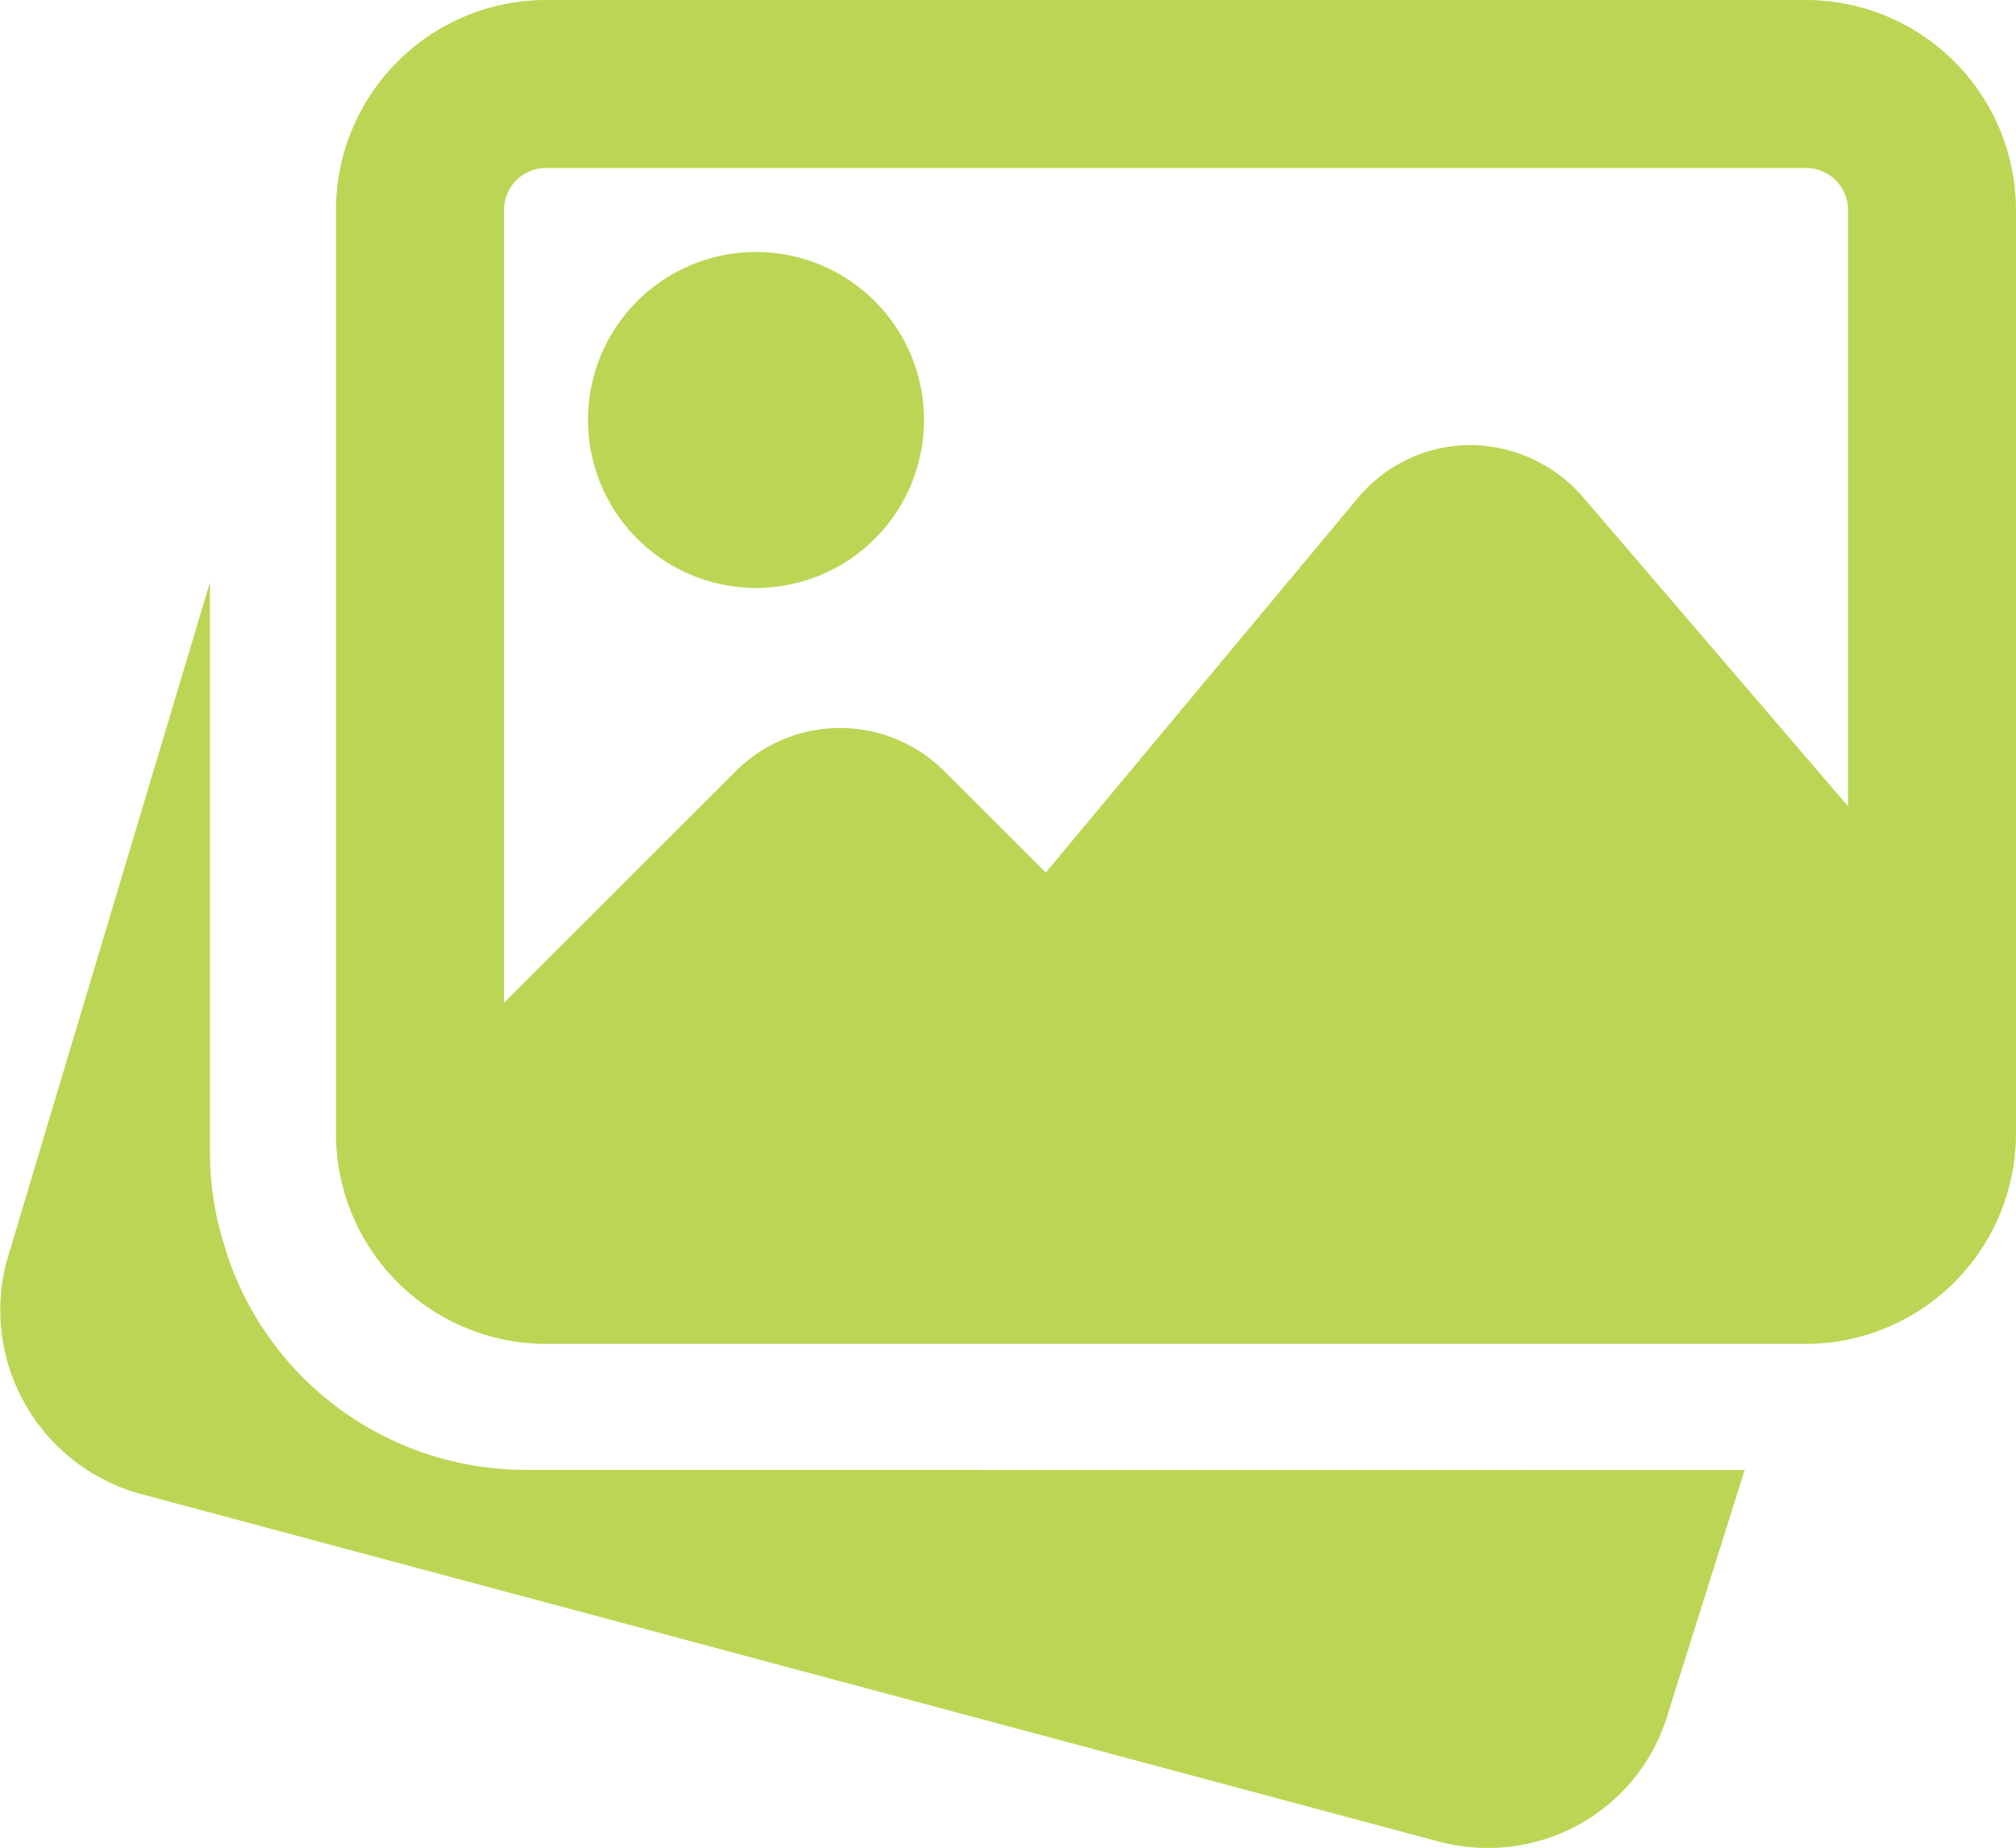 <svg xmlns="http://www.w3.org/2000/svg" width="63.816" height="58.5" viewBox="0 0 63.816 58.5">
  <g id="image-g" transform="translate(0 -0.492)">
    <path id="Trazado_161" data-name="Trazado 161" d="M16.618,176.476A9.956,9.956,0,0,1,7.2,169.693l-.093-.306a9.706,9.706,0,0,1-.46-2.882v-18.13L.2,169.908a6.039,6.039,0,0,0,4.233,7.326l41.117,11.012a6.1,6.1,0,0,0,1.532.2,5.929,5.929,0,0,0,5.746-4.348l2.4-7.618Zm0,0" transform="translate(0 -129.45)" fill="#bbd654"/>
    <path id="Trazado_162" data-name="Trazado 162" d="M154.639,75.129a5.318,5.318,0,1,0-5.318-5.318A5.323,5.323,0,0,0,154.639,75.129Zm0,0" transform="translate(-130.708 -56.023)" fill="#bbd654"/>
    <path id="Trazado_163" data-name="Trazado 163" d="M131.854.492H91.968A6.657,6.657,0,0,0,85.32,7.14V36.39a6.657,6.657,0,0,0,6.648,6.648h39.886A6.657,6.657,0,0,0,138.5,36.39V7.14A6.657,6.657,0,0,0,131.854.492ZM91.968,5.811h39.886a1.33,1.33,0,0,1,1.33,1.33V26.017l-8.4-9.8a4.763,4.763,0,0,0-3.566-1.635,4.648,4.648,0,0,0-3.552,1.678l-9.876,11.854-3.217-3.21a4.667,4.667,0,0,0-6.594,0l-7.339,7.336V7.14A1.33,1.33,0,0,1,91.968,5.811Zm0,0" transform="translate(-74.685)" fill="#bbd654"/>
  </g>
</svg>
